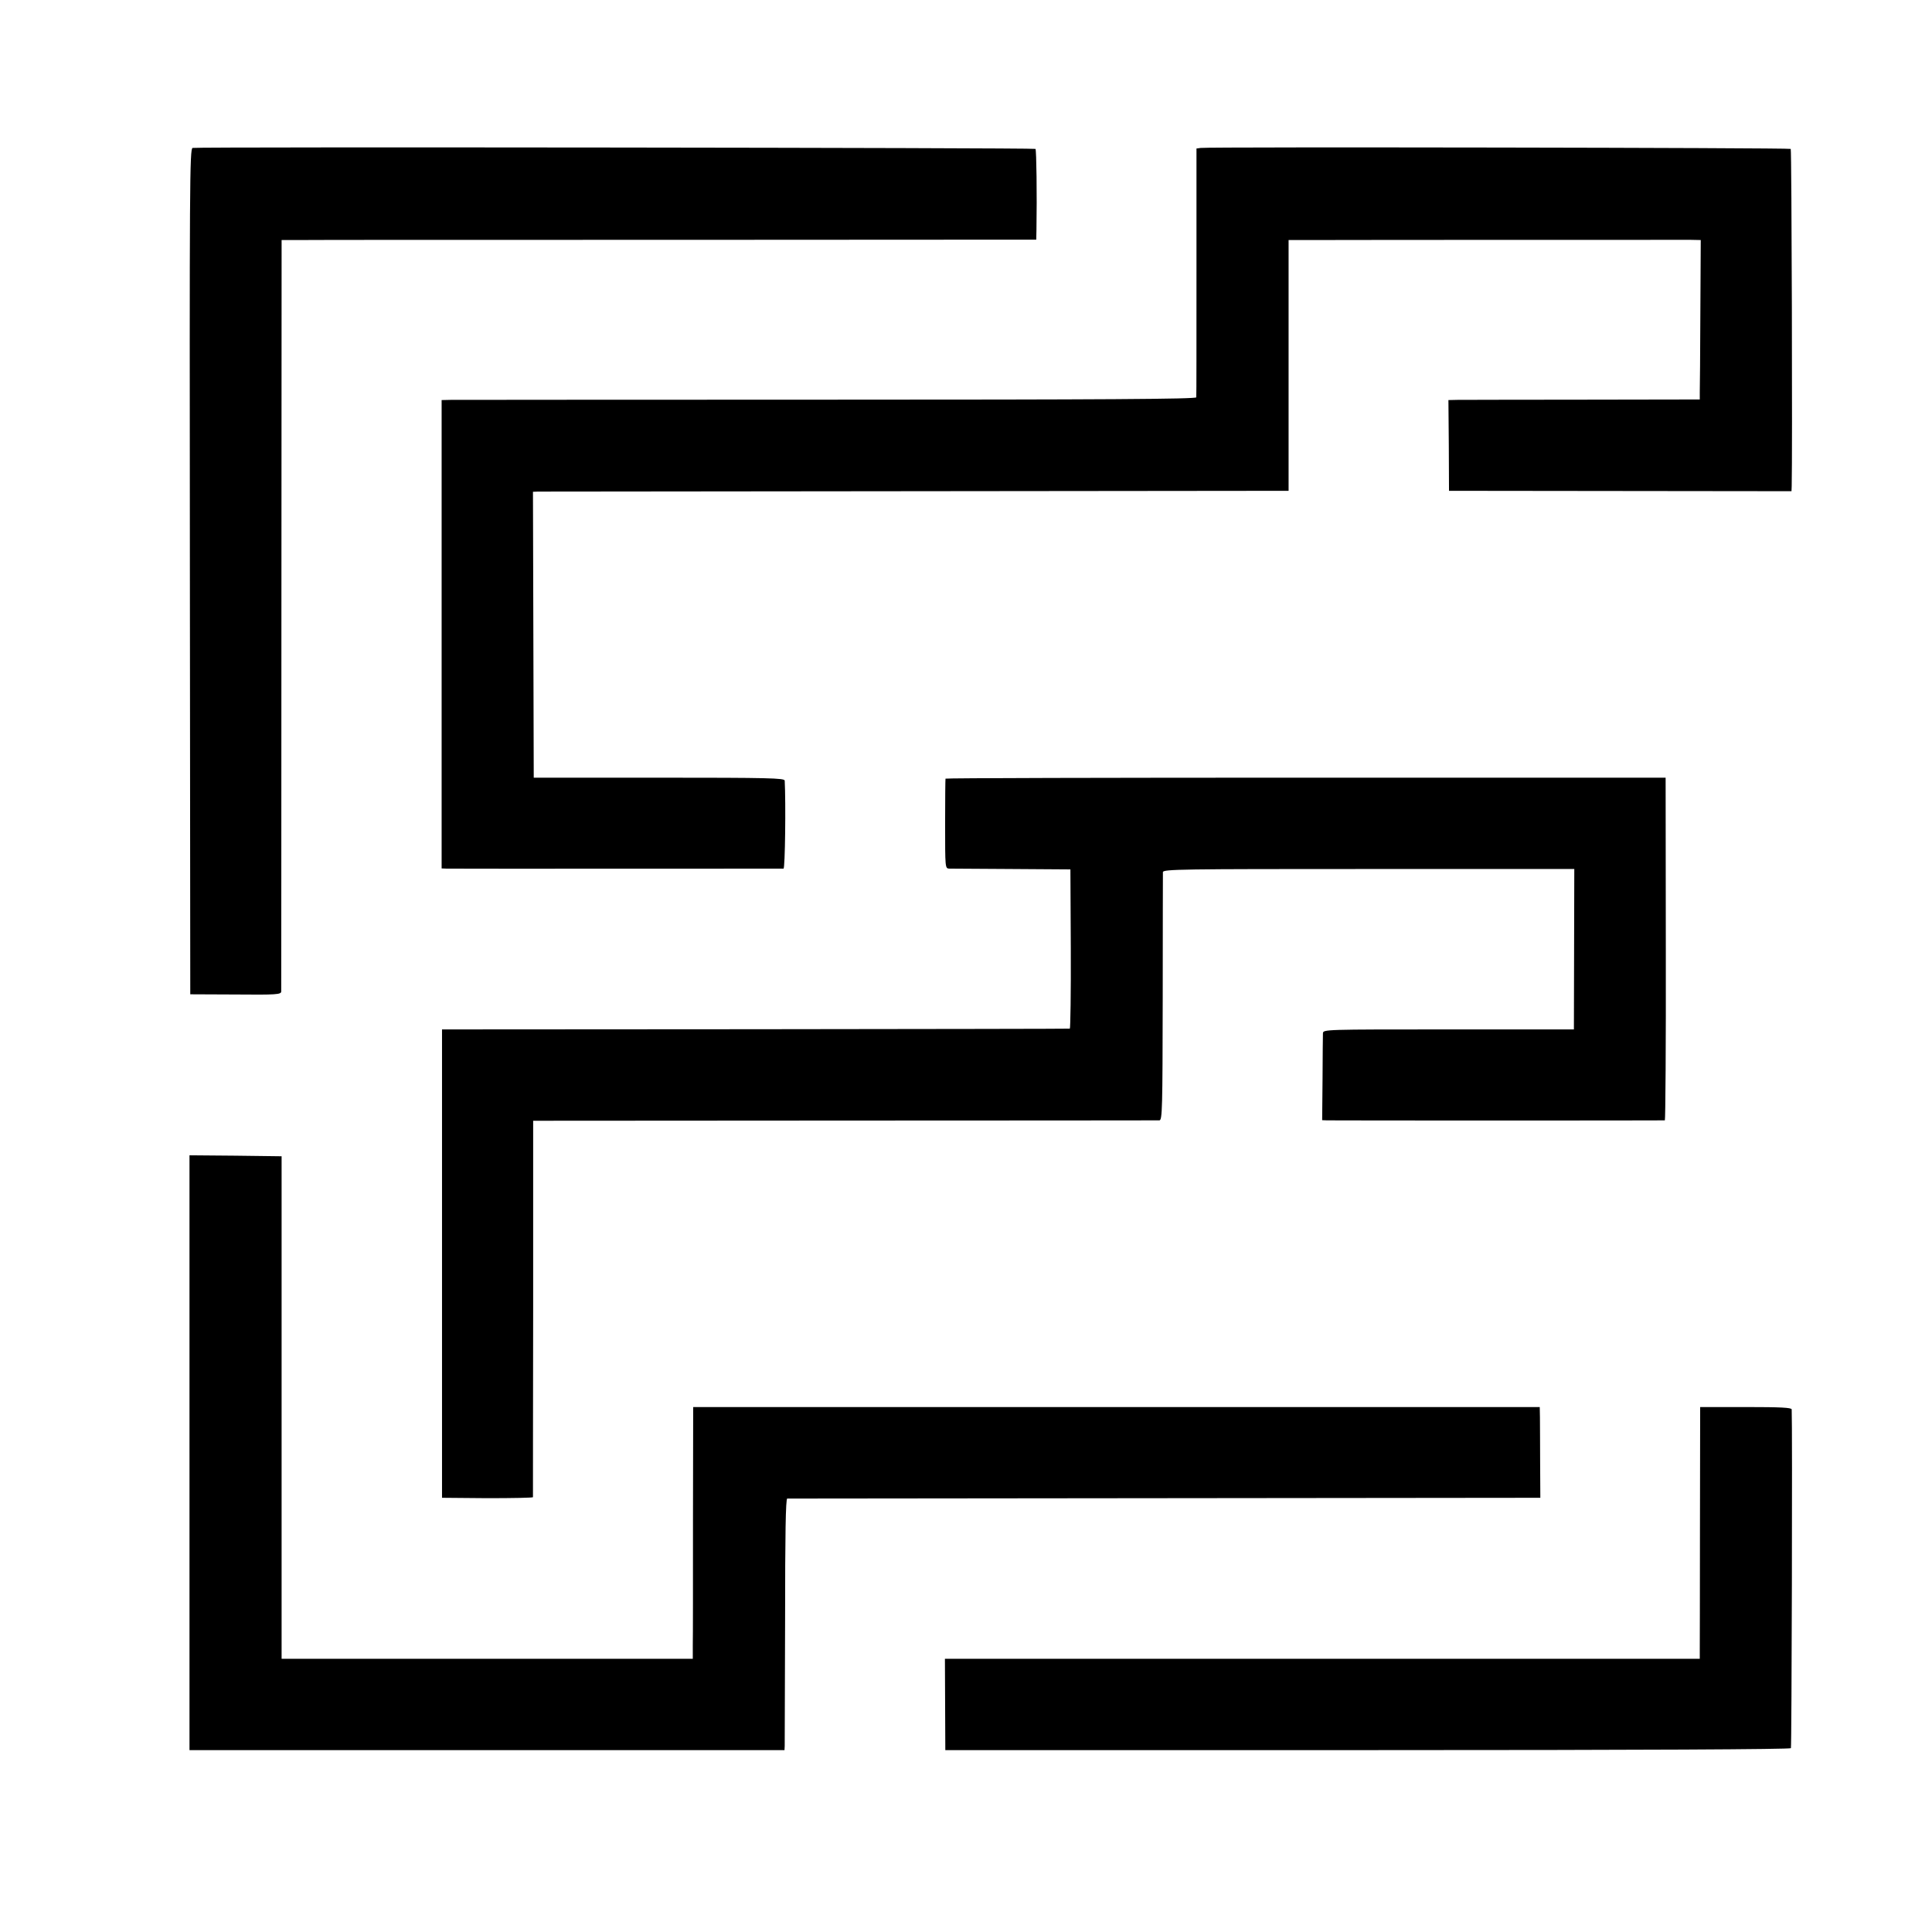 <?xml version="1.0" standalone="no"?>
<!DOCTYPE svg PUBLIC "-//W3C//DTD SVG 20010904//EN"
 "http://www.w3.org/TR/2001/REC-SVG-20010904/DTD/svg10.dtd">
<svg version="1.0" xmlns="http://www.w3.org/2000/svg"
 width="990pt" height="990pt" viewBox="0 0 990 990"
 preserveAspectRatio="xMidYMid meet">
<g transform="translate(0,990) scale(0.1,-0.1)"
fill="#000000" stroke="none">
<path d="M987 9142 c-15 -3 -16 -178 -14 -2170 l2 -2167 233 -1 c208 -2 232 0
233 15 0 9 1 879 1 1934 l1 1917 86 0 c47 1 917 1 1934 1 l1847 1 1 51 c3 175
0 409 -5 414 -6 6 -4288 11 -4319 5z"/>
<path d="M6153 9142 l-22 -3 0 -632 c0 -348 0 -637 -1 -643 0 -9 -485 -12
-1887 -12 -1039 0 -1909 -1 -1934 -1 l-46 -1 0 -1200 0 -1200 26 -1 c30 -1
1711 0 1726 0 8 1 12 336 6 451 -1 13 -79 15 -644 15 l-642 0 -2 733 -2 732
27 1 c15 0 886 1 1936 2 l1909 2 0 643 0 642 111 0 c266 1 1906 1 1951 1 l50
-1 -2 -372 c-1 -205 -2 -389 -3 -409 l0 -36 -597 -1 c-329 0 -619 -1 -644 -1
l-47 -1 2 -232 1 -233 878 -1 877 -1 1 26 c4 144 0 1723 -5 1728 -6 6 -2980
11 -3023 5z"/>
<path d="M4845 5910 c-1 -3 -2 -107 -2 -232 0 -225 0 -228 21 -229 12 0 156
-1 321 -2 l300 -2 2 -407 c1 -225 -2 -409 -5 -409 -4 -1 -729 -2 -1612 -3
l-1605 -1 0 -1200 0 -1200 233 -2 c127 0 232 2 233 5 0 4 0 439 1 968 l0 961
1597 1 c878 0 1603 1 1612 1 15 1 16 60 17 629 0 345 1 634 1 643 1 15 92 16
1055 16 l1053 0 -1 -411 -1 -411 -642 0 c-637 0 -643 0 -644 -20 0 -11 -2
-116 -2 -232 l-2 -213 25 -1 c32 -1 1723 -1 1731 0 3 1 6 396 5 878 l-1 878
-1843 0 c-1014 0 -1845 -2 -1847 -5z"/>
<path d="M971 2456 l0 -1524 1525 0 1524 0 1 22 c0 11 1 301 2 644 0 440 3
622 11 623 6 0 877 1 1935 2 l1924 2 -1 180 c0 99 -1 204 -1 233 l-1 52 -2169
0 -2169 0 -1 -577 c0 -318 0 -608 -1 -645 l0 -68 -1053 0 -1054 0 0 1288 0
1287 -236 3 -236 2 0 -1524z"/>
<path d="M8711 2078 c0 -337 -1 -628 -1 -645 l0 -33 -1934 0 -1934 0 1 -234 1
-234 2163 0 c1431 0 2165 4 2170 10 4 8 8 1662 4 1736 -1 9 -55 12 -235 12
l-234 0 -1 -612z"/>
</g>
</svg>
